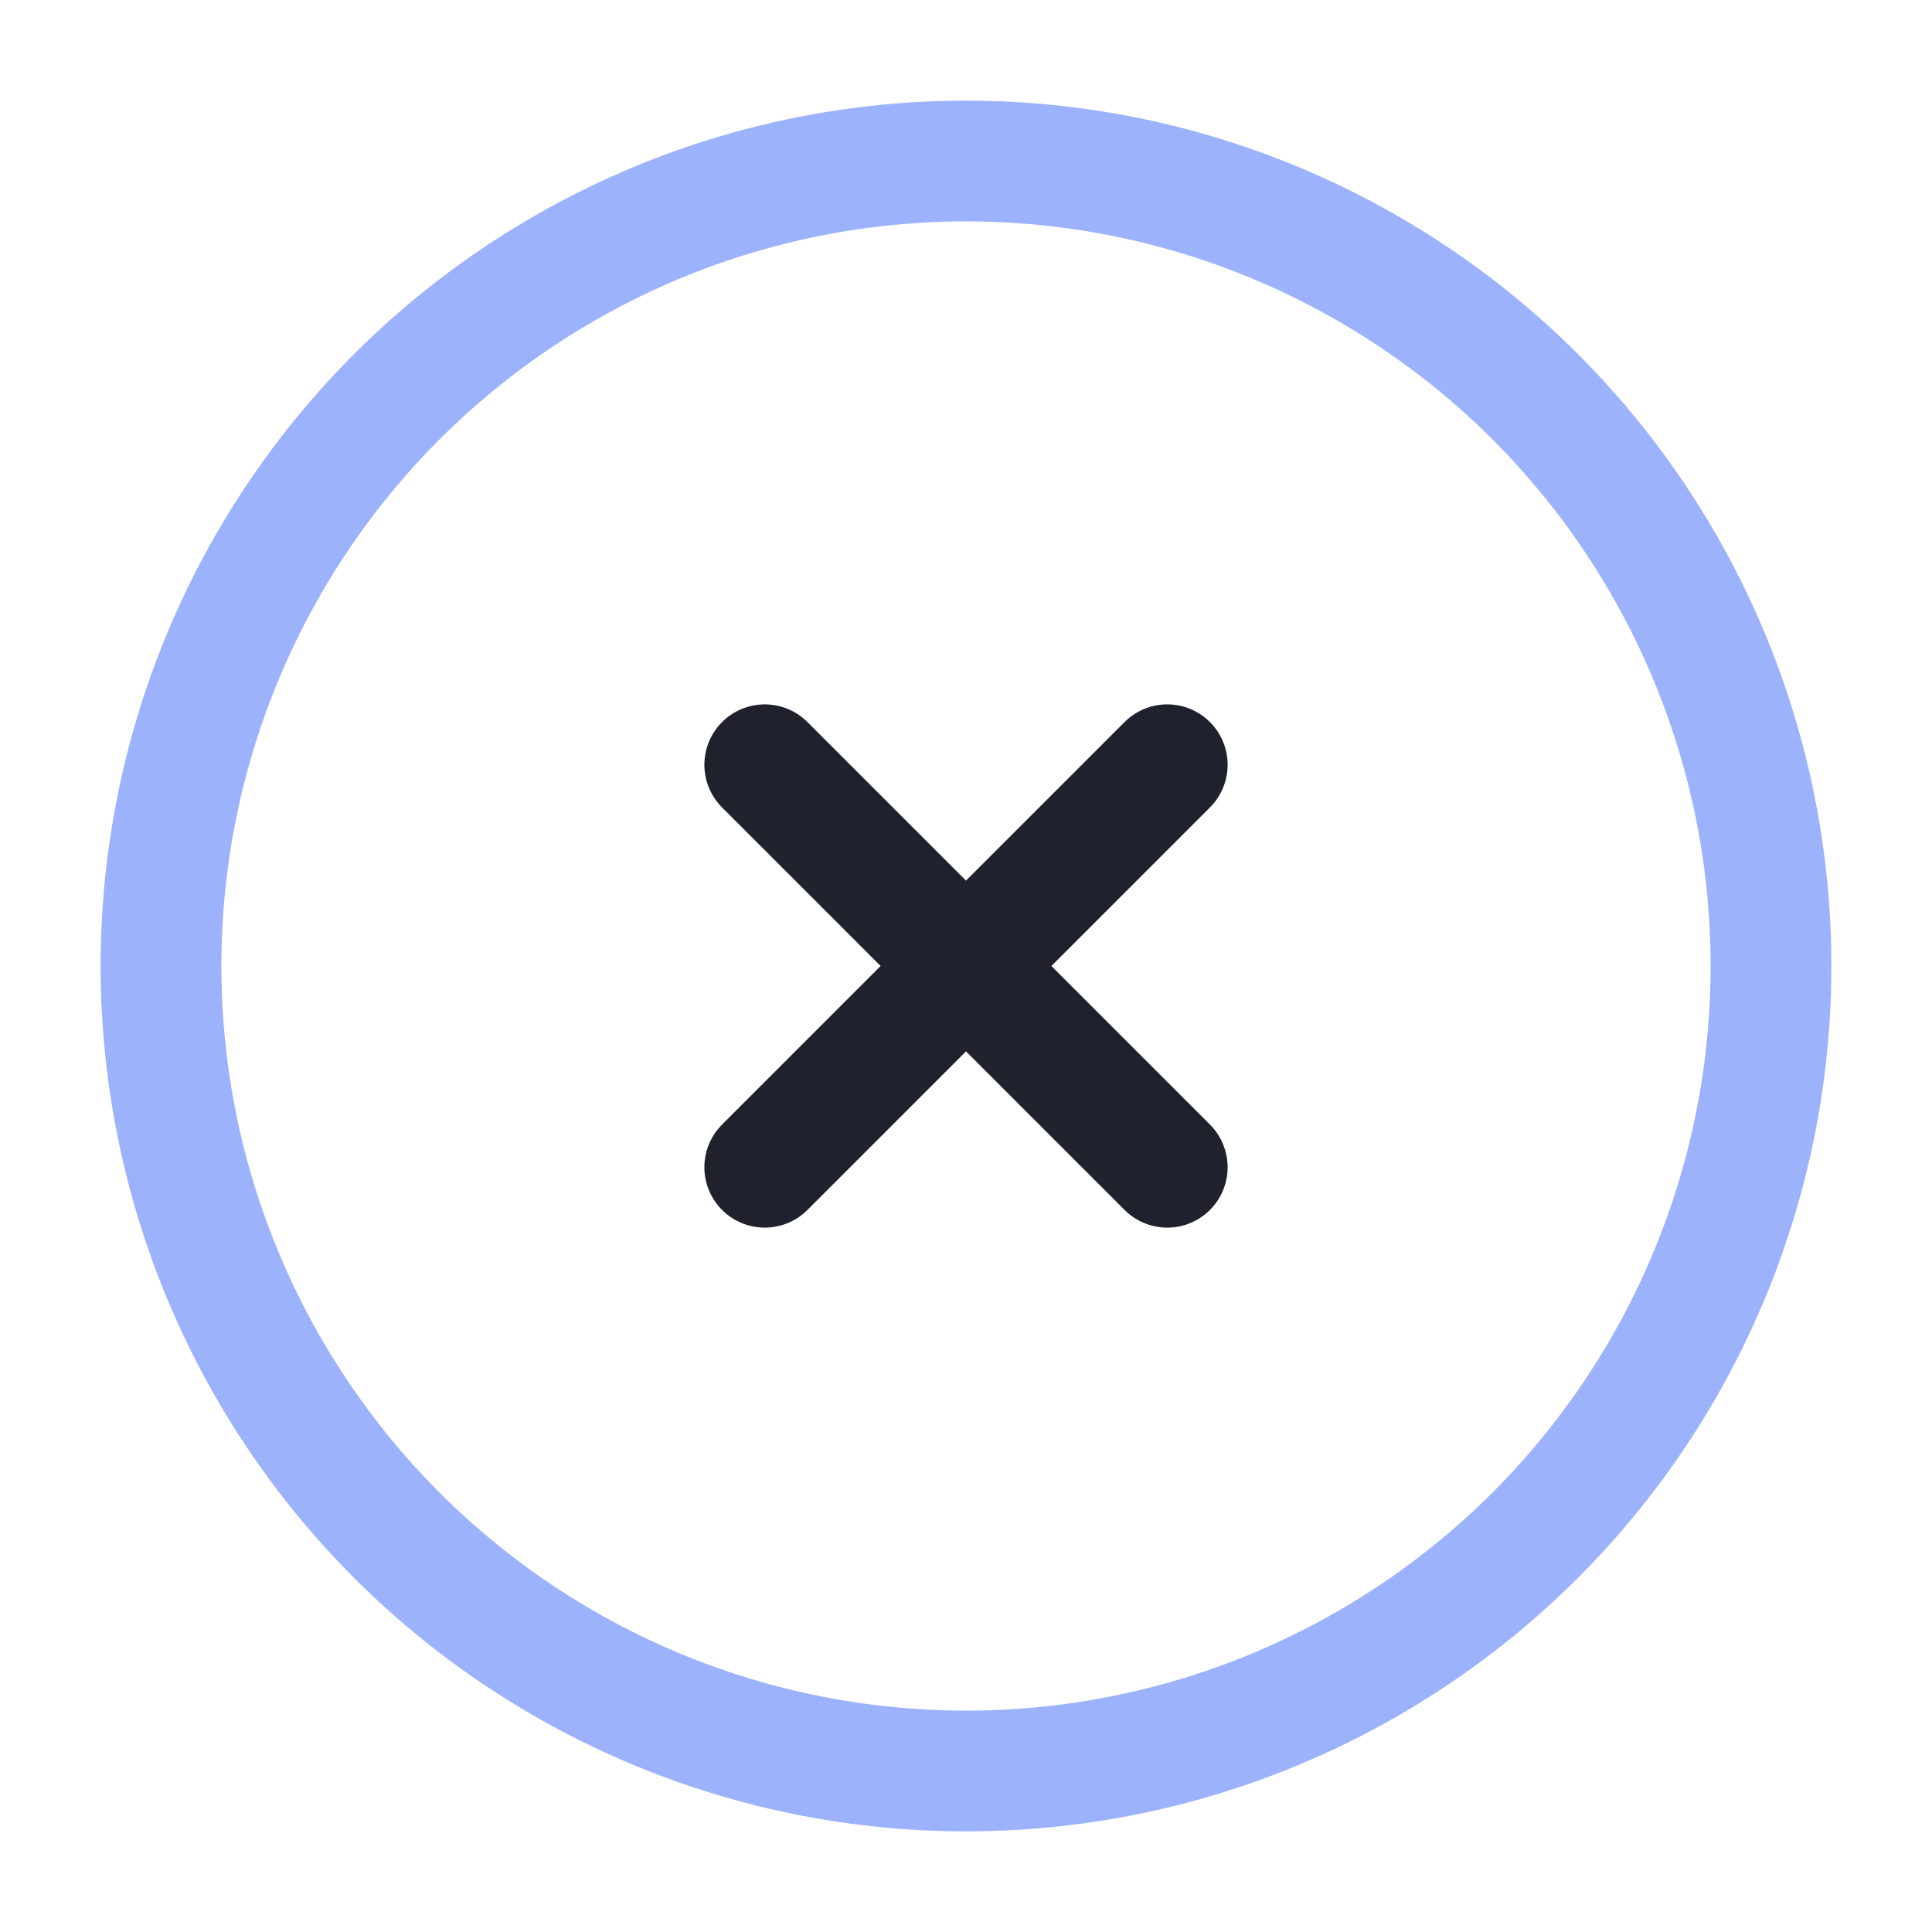 <?xml version="1.0" encoding="UTF-8"?>
<svg xmlns="http://www.w3.org/2000/svg" width="24" height="24" viewBox="0 0 24 24" fill="none">
  <circle cx="12" cy="12" r="10" stroke="#9CB2FC" stroke-width="1.5"></circle>
  <path d="M14.5 9.5L9.5 14.5M9.5 9.5L14.5 14.5" stroke="#1F212D" stroke-width="1.5" stroke-linecap="round"></path>
</svg>

